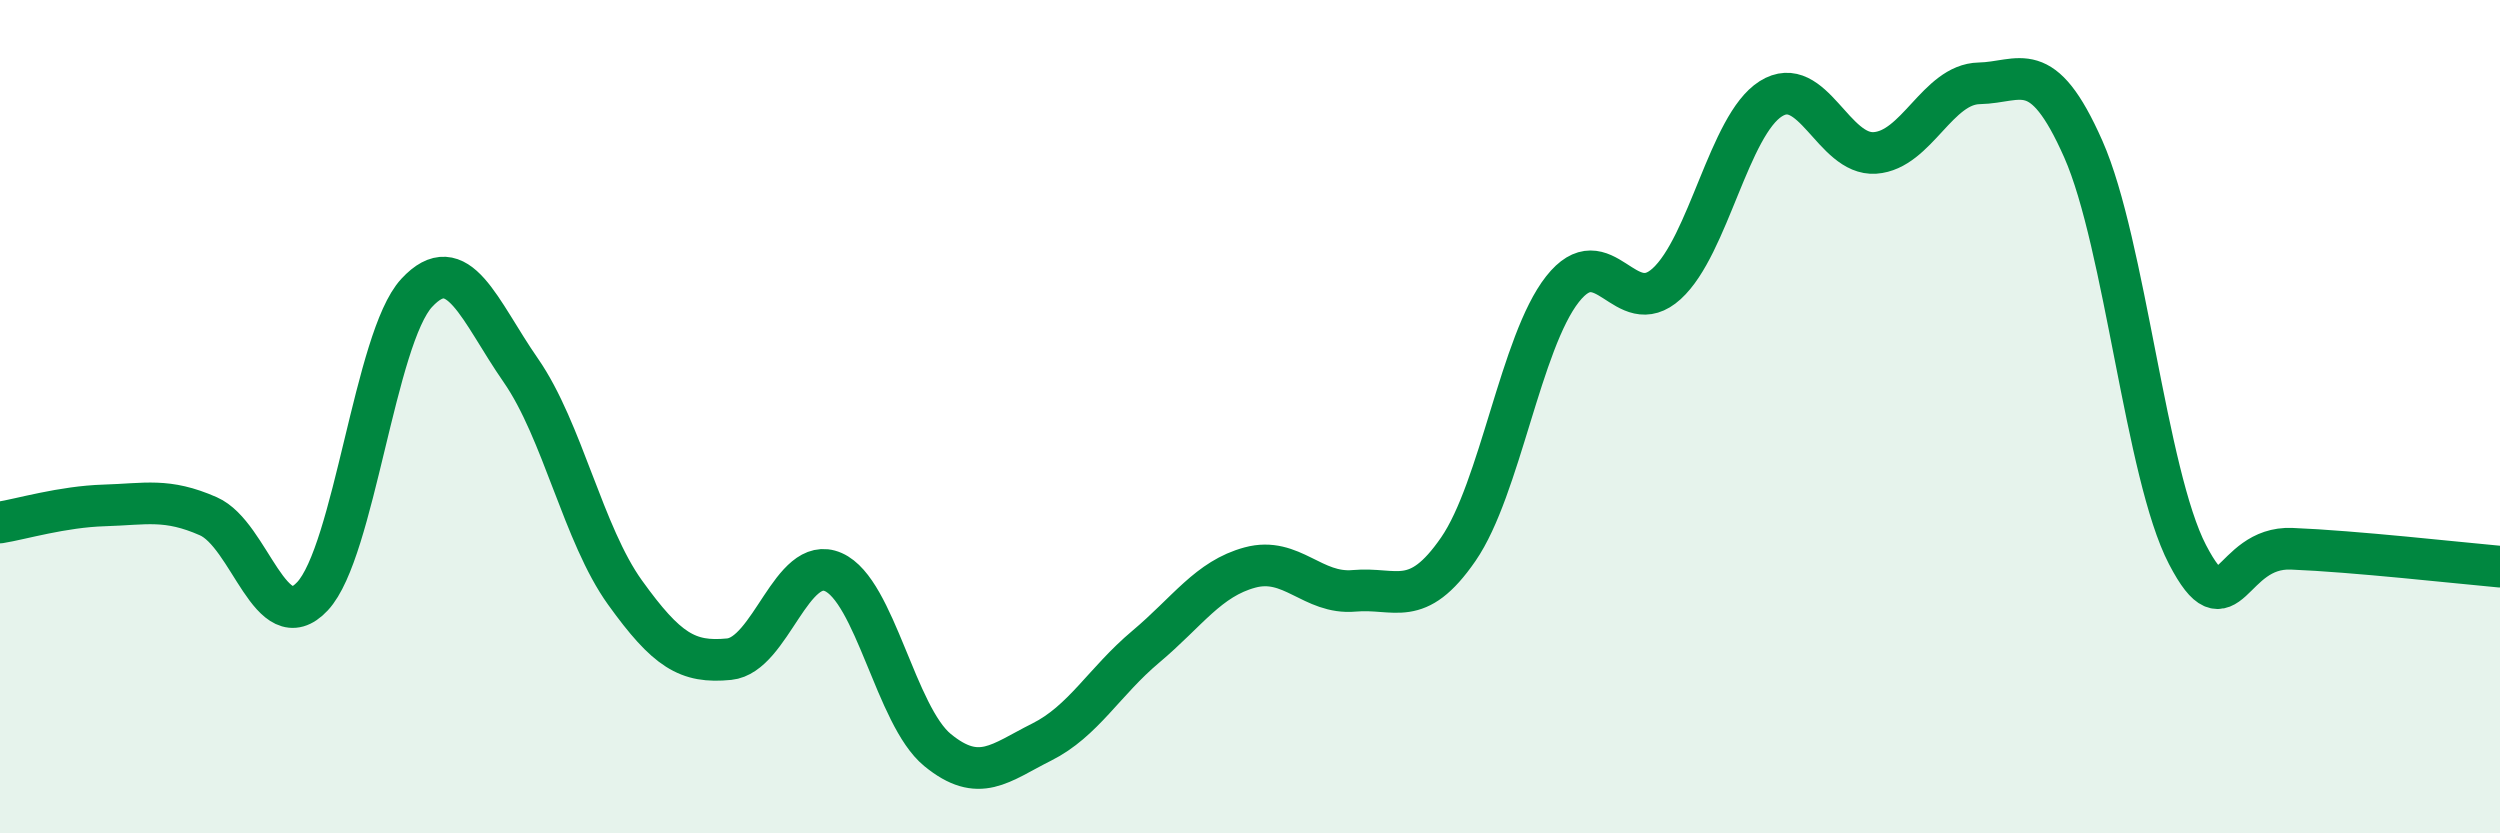 
    <svg width="60" height="20" viewBox="0 0 60 20" xmlns="http://www.w3.org/2000/svg">
      <path
        d="M 0,12.54 C 0.5,12.46 1.5,12.16 2.5,12.13 C 3.5,12.1 4,11.95 5,12.39 C 6,12.83 6.5,15.38 7.5,14.31 C 8.5,13.24 9,8.11 10,7.03 C 11,5.95 11.5,7.45 12.5,8.89 C 13.5,10.33 14,12.83 15,14.22 C 16,15.61 16.5,15.92 17.5,15.82 C 18.5,15.72 19,13.29 20,13.73 C 21,14.17 21.5,17.18 22.5,18 C 23.5,18.82 24,18.31 25,17.81 C 26,17.31 26.5,16.36 27.5,15.52 C 28.5,14.68 29,13.89 30,13.62 C 31,13.35 31.5,14.27 32.5,14.18 C 33.5,14.09 34,14.63 35,13.18 C 36,11.73 36.5,8.21 37.5,6.94 C 38.5,5.67 39,7.72 40,6.81 C 41,5.9 41.5,3 42.5,2.37 C 43.5,1.74 44,3.74 45,3.67 C 46,3.6 46.5,2.02 47.5,2 C 48.5,1.98 49,1.32 50,3.58 C 51,5.84 51.5,11.39 52.5,13.31 C 53.5,15.23 53.5,13.11 55,13.17 C 56.5,13.23 59,13.51 60,13.6L60 20L0 20Z"
        fill="#008740"
        opacity="0.1"
        stroke-linecap="round"
        stroke-linejoin="round"
      />
      <path
        d="M 0,12.54 C 0.5,12.46 1.5,12.16 2.5,12.13 C 3.5,12.1 4,11.95 5,12.39 C 6,12.83 6.5,15.38 7.5,14.31 C 8.5,13.24 9,8.11 10,7.03 C 11,5.95 11.5,7.45 12.5,8.89 C 13.5,10.33 14,12.83 15,14.22 C 16,15.61 16.5,15.92 17.5,15.82 C 18.5,15.72 19,13.29 20,13.73 C 21,14.17 21.5,17.18 22.5,18 C 23.5,18.82 24,18.31 25,17.81 C 26,17.31 26.5,16.36 27.5,15.52 C 28.5,14.68 29,13.89 30,13.62 C 31,13.35 31.5,14.27 32.5,14.18 C 33.5,14.09 34,14.63 35,13.18 C 36,11.73 36.5,8.21 37.5,6.94 C 38.5,5.67 39,7.72 40,6.81 C 41,5.9 41.5,3 42.5,2.37 C 43.5,1.74 44,3.74 45,3.67 C 46,3.6 46.5,2.02 47.5,2 C 48.5,1.98 49,1.32 50,3.58 C 51,5.84 51.5,11.39 52.5,13.31 C 53.5,15.23 53.5,13.11 55,13.17 C 56.5,13.23 59,13.51 60,13.6"
        stroke="#008740"
        stroke-width="1"
        fill="none"
        stroke-linecap="round"
        stroke-linejoin="round"
      />
    </svg>
  